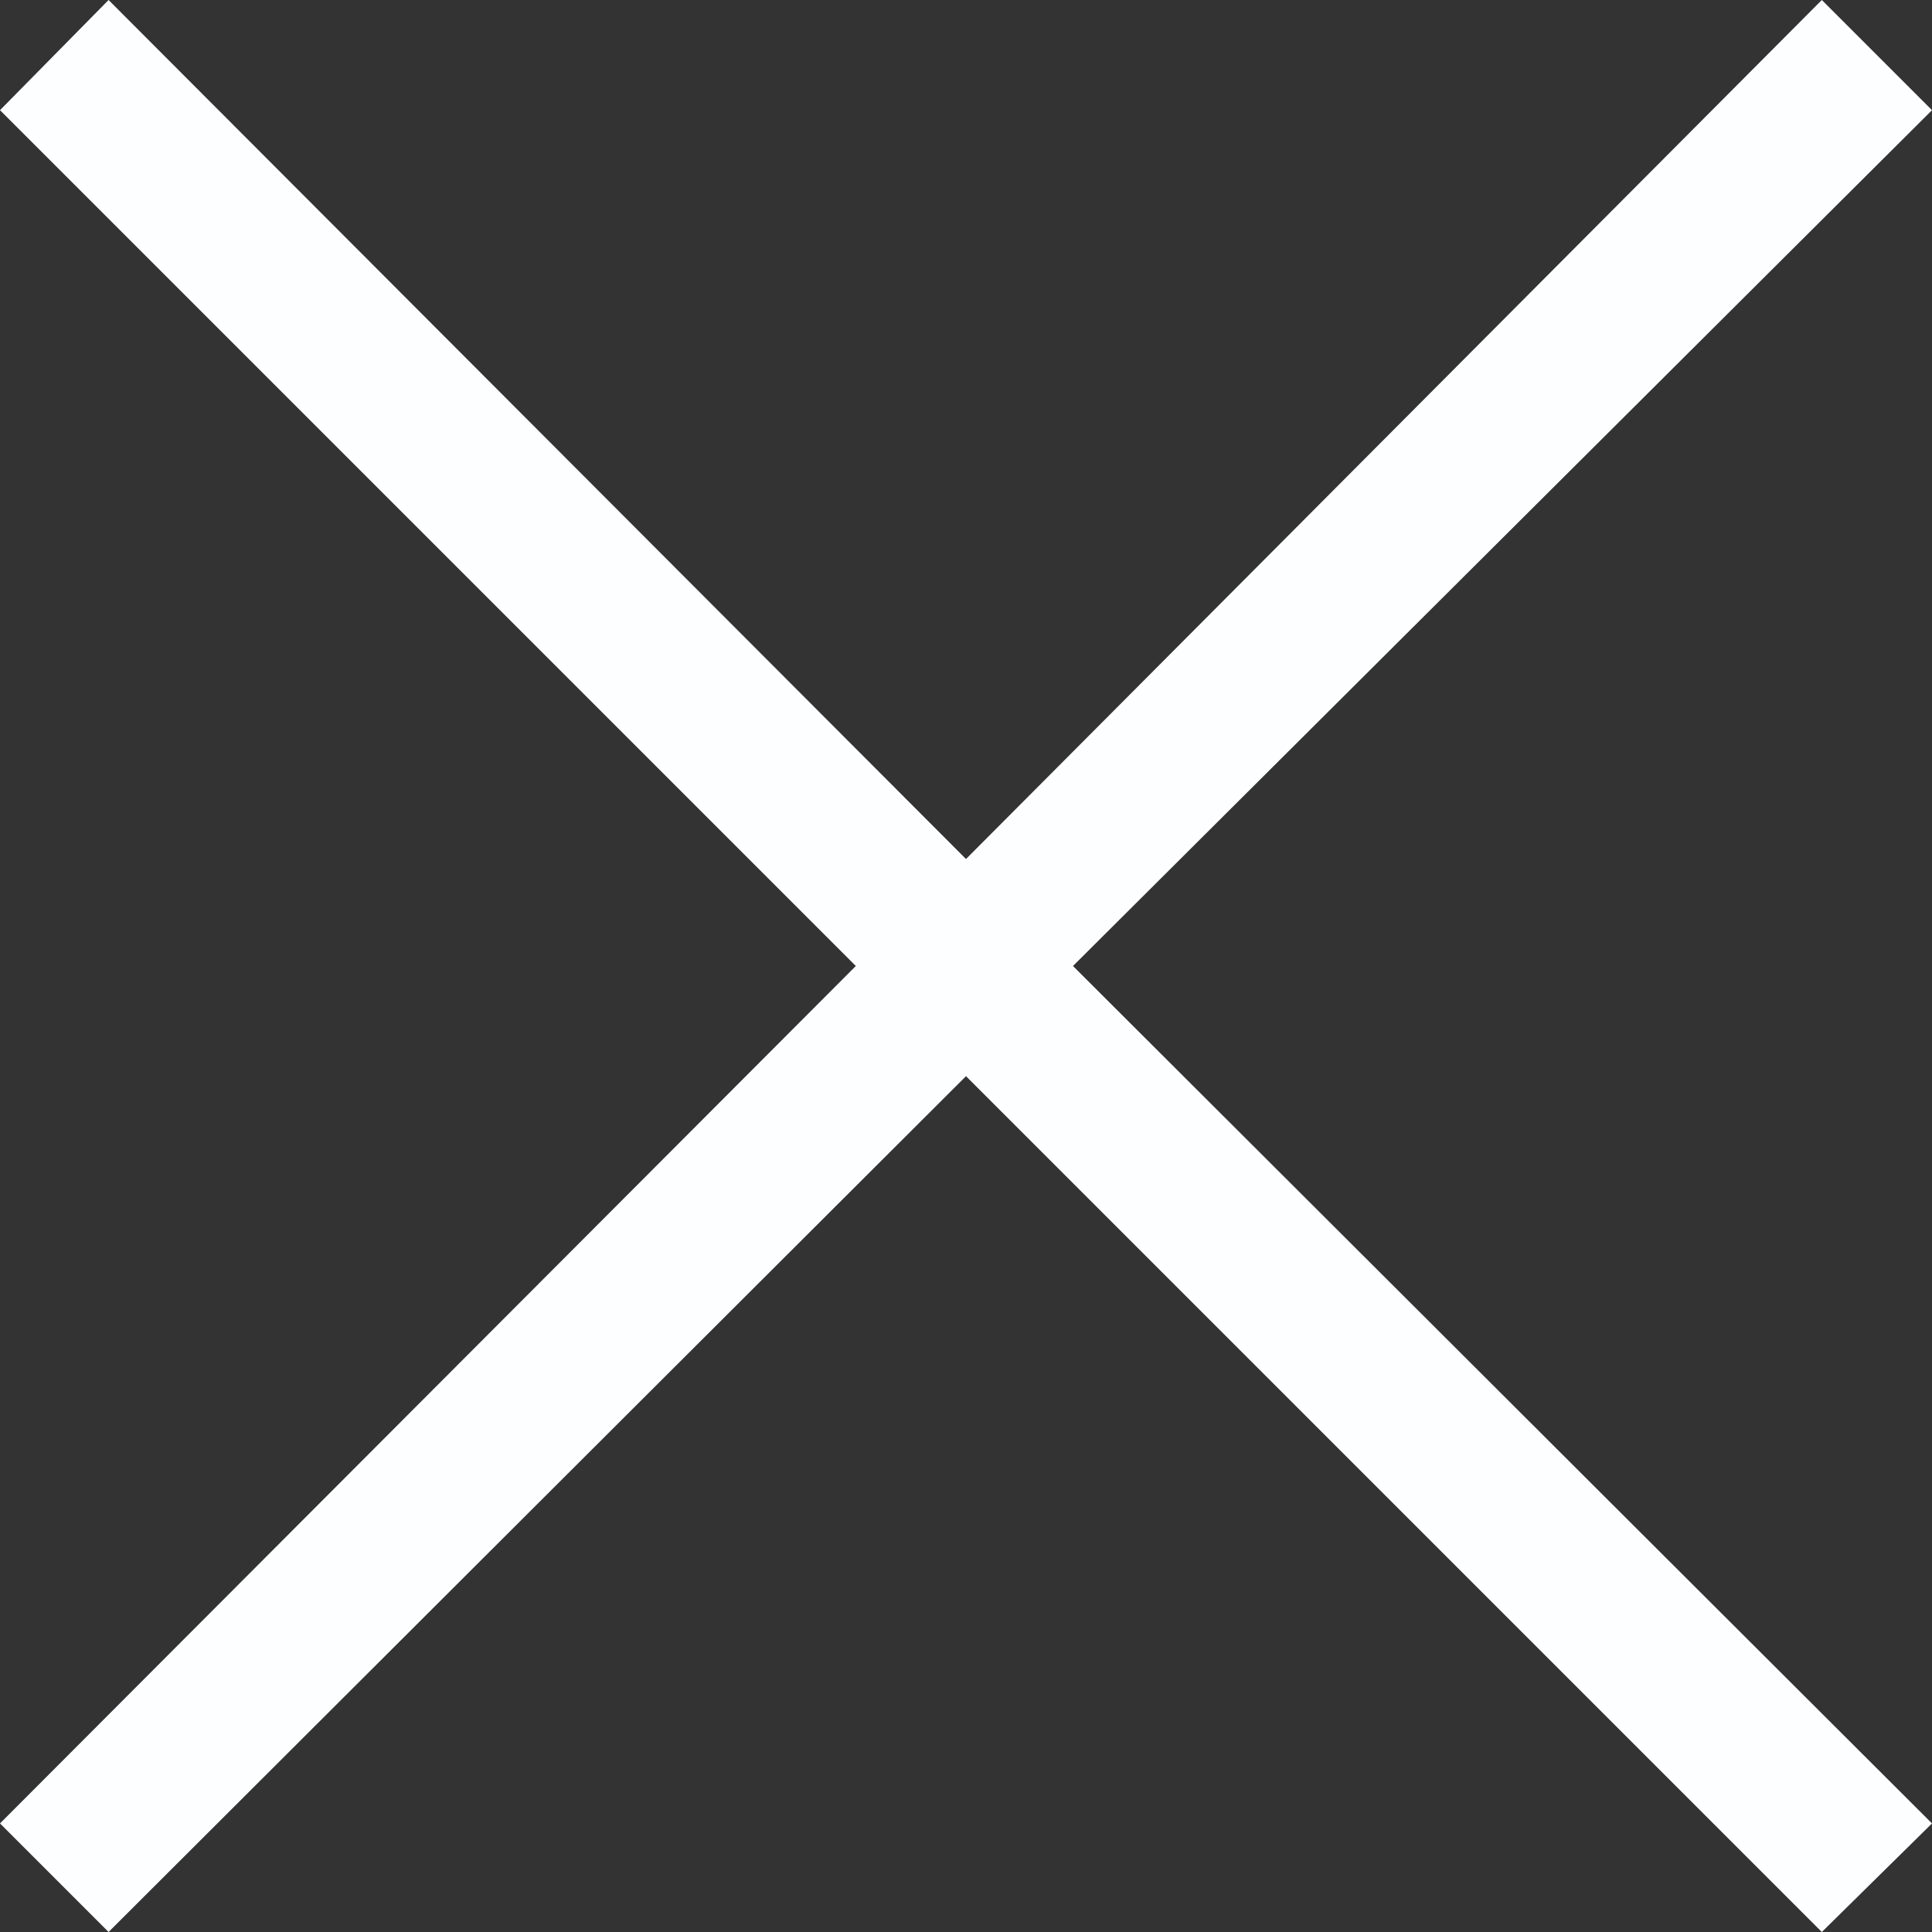 <svg id="Layer_1" xmlns="http://www.w3.org/2000/svg" viewBox="0 0 121 121"><rect x="0" y="0" width="121" height="121" fill="#333333" stroke="none"/><style>.st0{fill:#fdfeff}</style><path class="st0" d="M114.1 0L60.5 53.8 6.8 0 0 6.9l53.6 53.6L0 114.2l6.8 6.8 53.7-53.6 53.6 53.6 6.9-6.8-53.8-53.7L121 6.9 114.1 0z"/></svg>